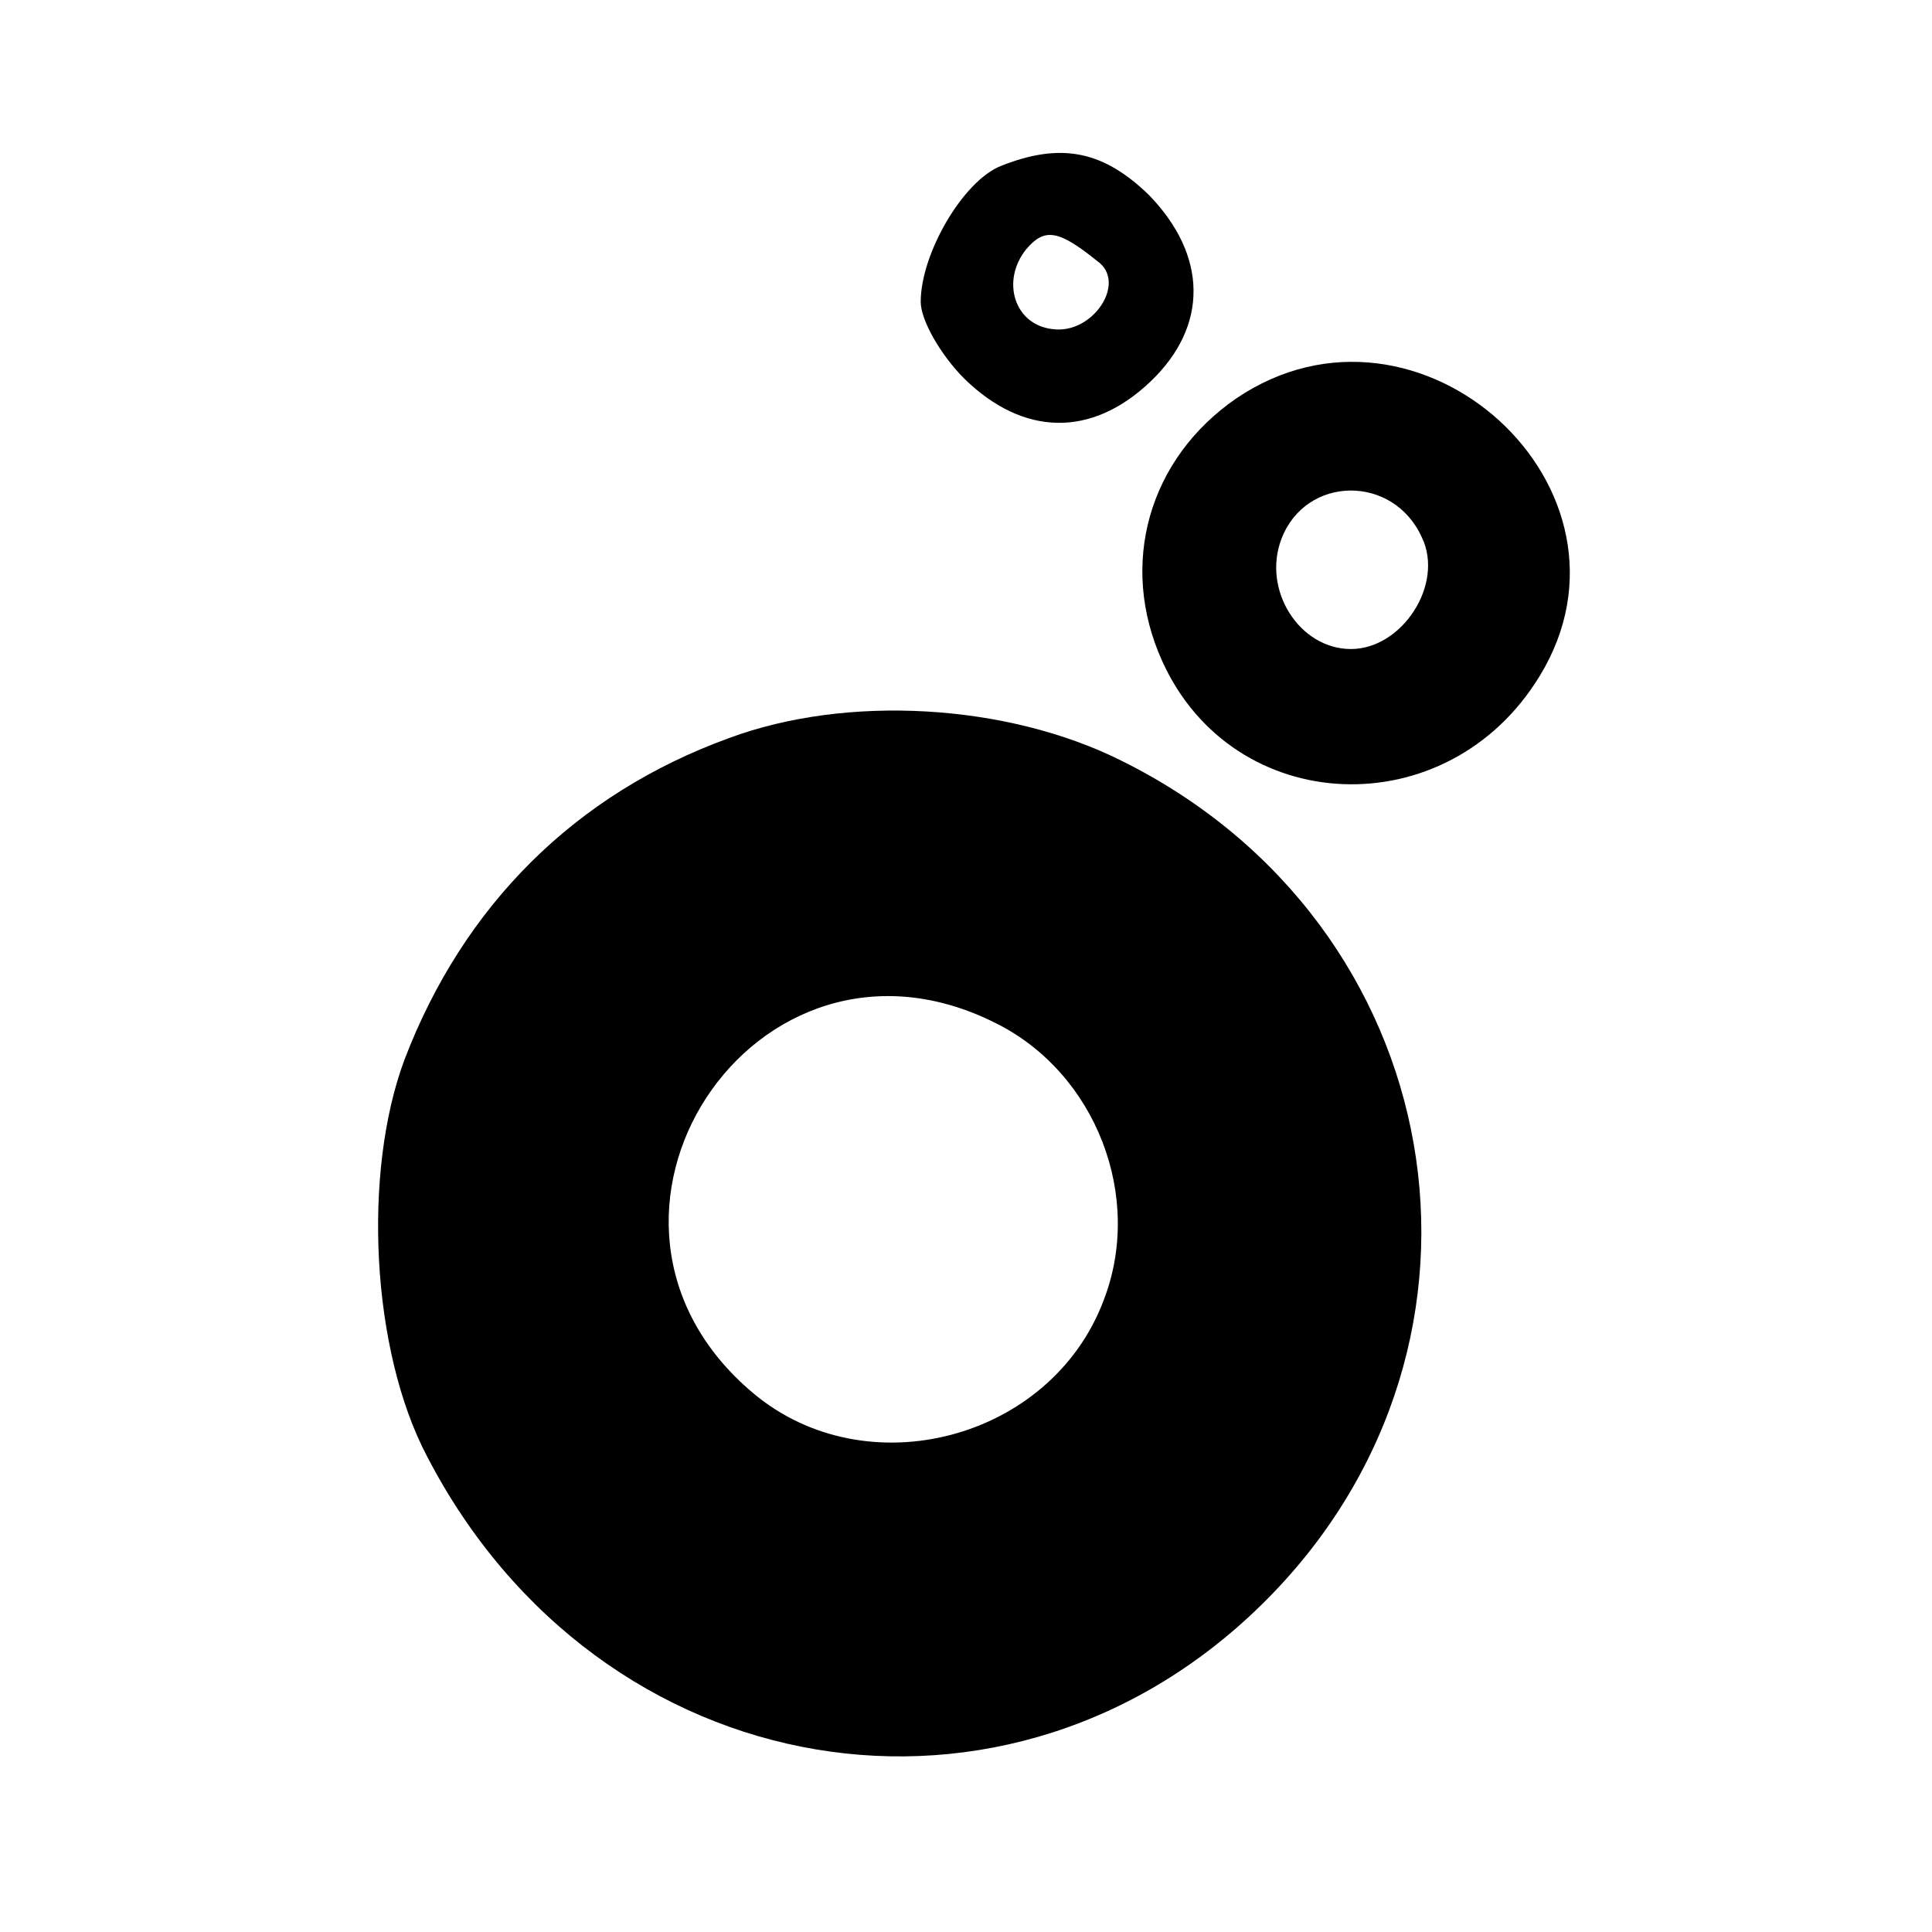 <?xml version="1.0" standalone="no"?>
<!DOCTYPE svg PUBLIC "-//W3C//DTD SVG 20010904//EN"
 "http://www.w3.org/TR/2001/REC-SVG-20010904/DTD/svg10.dtd">
<svg version="1.0" xmlns="http://www.w3.org/2000/svg"
 width="128pt" height="128pt" viewBox="0 0 128 128"
 preserveAspectRatio="xMidYMid meet">
<g transform="translate(0,128) scale(0.1,-0.1)"
fill="#000000" stroke="none">
<path d="M663 1170 c-25 -10 -53 -58 -53 -90 0 -12 13 -35 29 -51 39 -38 84
-39 123 -2 39 37 38 84 -1 124 -30 29 -58 35 -98 19z m64 -63 c20 -14 -3 -49
-30 -45 -25 3 -34 32 -17 53 12 14 21 13 47 -8z"/>
<path d="M819 1016 c-58 -40 -78 -110 -49 -174 47 -104 189 -110 250 -10 76
124 -80 266 -201 184z m123 -92 c15 -31 -13 -74 -47 -74 -34 0 -59 39 -46 73
16 42 74 43 93 1z"/>
<path d="M483 791 c-102 -37 -176 -111 -215 -213 -28 -75 -22 -193 15 -263
114 -220 387 -266 557 -94 169 171 121 447 -97 555 -76 38 -182 44 -260 15z
m177 -189 c66 -33 98 -115 71 -184 -35 -92 -157 -124 -232 -61 -137 115 1 326
161 245z"/>
</g>
</svg>
